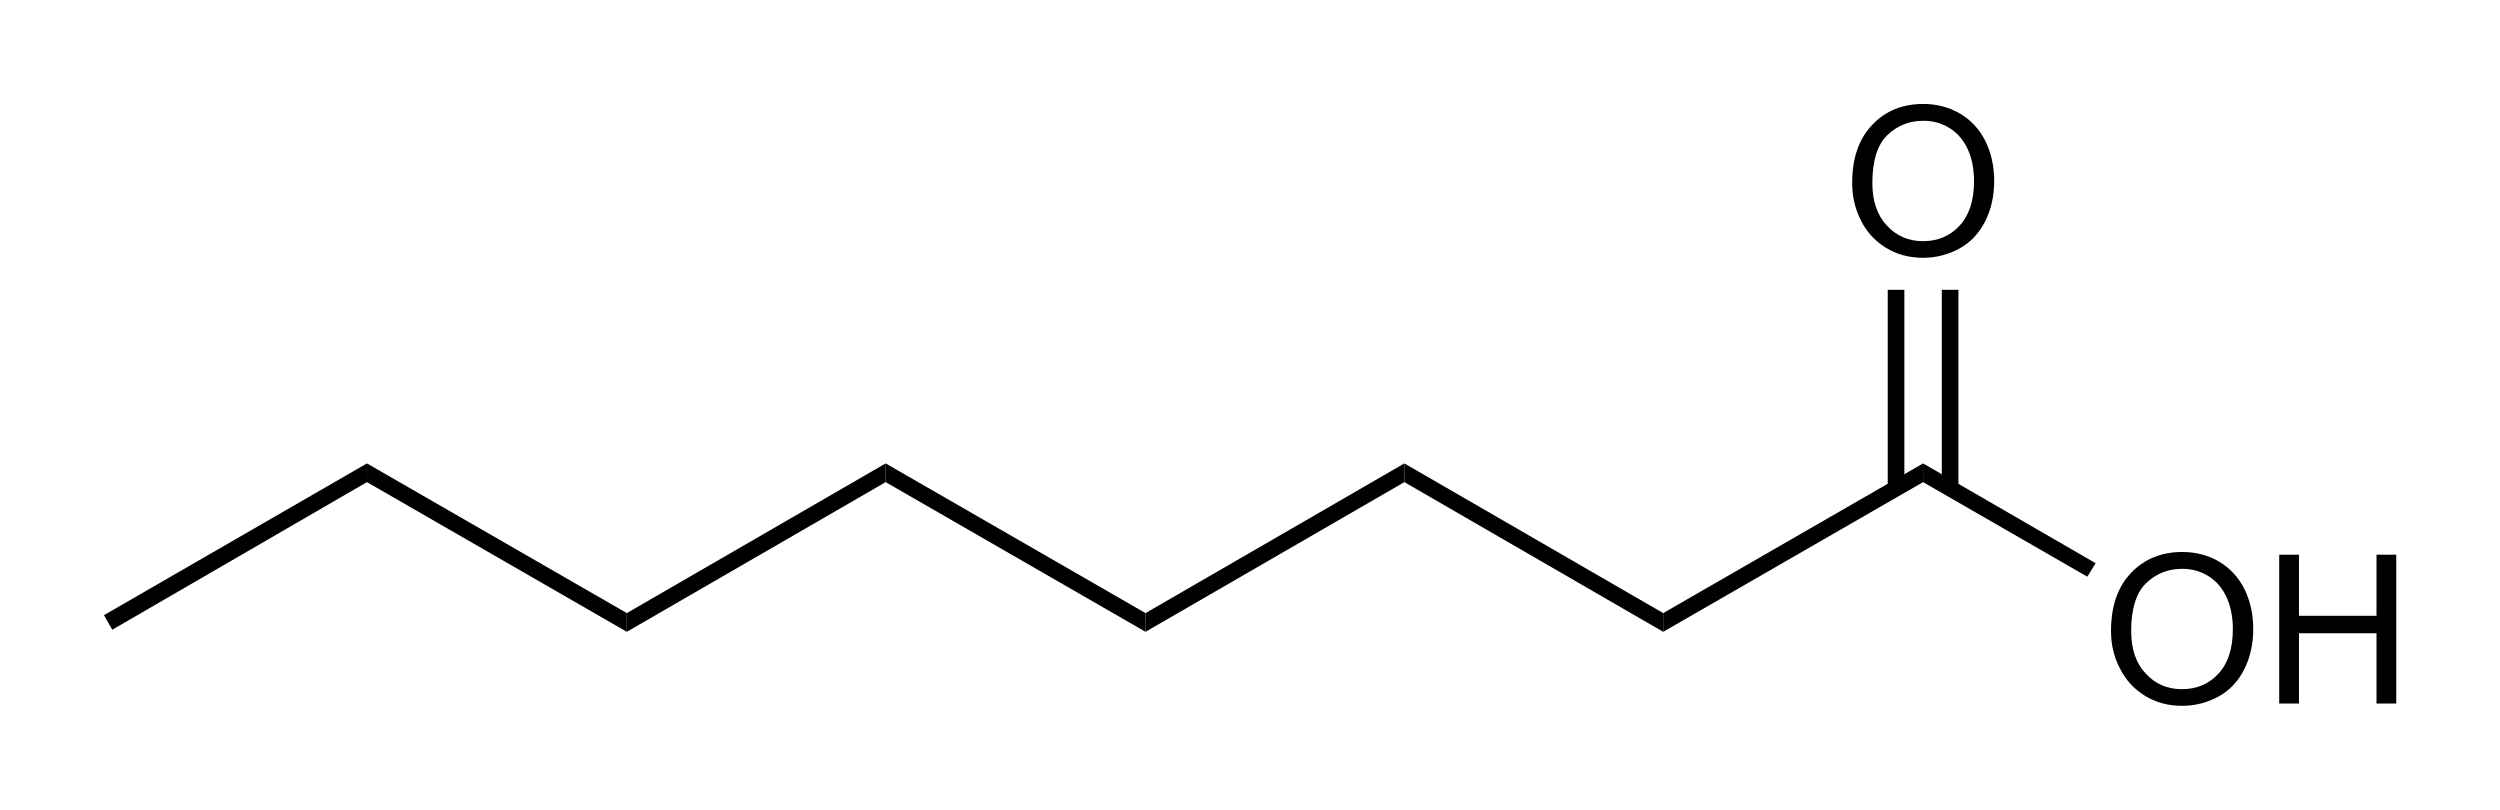 <?xml version="1.0" encoding="UTF-8" standalone="no"?>
<svg xmlns:svg="http://www.w3.org/2000/svg" xmlns="http://www.w3.org/2000/svg" version="1.0" width="1202.5" height="389.6" viewBox="0 0 1202.5 389.6" xml:space="preserve">
<g transform="translate(50,50)">
<polygon points="4,252.9 2,249.4 0,245.9 126.5,172.9 126.5,181.9 4,252.9" />
<polygon points="126.5,181.9 126.5,172.9 251.5,244.9 251.5,253.9 126.5,181.9" />
<polygon points="251.5,253.9 251.5,244.9 376,172.9 376,181.9 251.5,253.9" />
<polygon points="376,181.9 376,172.9 501,244.9 501,253.9 376,181.9" />
<polygon points="501,253.9 501,244.9 625.5,172.9 625.5,181.9 501,253.9" />
<polygon points="625.5,181.9 625.5,172.9 750,244.9 750,253.9 625.5,181.9" />
<polygon points="750,253.9 750,244.9 875,172.9 875,181.9 750,253.9" />
<polygon points="875,181.9 875,172.9 958,220.9 954,227.4 875,181.9" />
<rect width="8" height="95.5" x="858" y="89.4" />
<rect width="8" height="95.5" x="884" y="89.4" />
<path d="M 965.4,253.5 C 965.4,241.6 968.6,232.3 975,225.6 C 981.4,218.9 989.6,215.5 999.7,215.5 C 1006.3,215.5 1012.2,217.1 1017.5,220.2 C 1022.8,223.4 1026.8,227.8 1029.6,233.4 C 1032.4,239.1 1033.8,245.5 1033.8,252.6 C 1033.8,259.9 1032.3,266.4 1029.4,272.1 C 1026.5,277.8 1022.3,282.2 1017,285.1 C 1011.6,288 1005.8,289.5 999.6,289.5 C 992.9,289.5 986.9,287.9 981.6,284.6 C 976.3,281.3 972.3,276.9 969.6,271.3 C 966.7,265.8 965.4,259.8 965.4,253.5 z M 975.1,253.6 C 975.1,262.2 977.4,269 982.1,274 C 986.7,279 992.5,281.5 999.5,281.5 C 1006.6,281.5 1012.5,279 1017.1,274 C 1021.7,269 1024,261.9 1024,252.6 C 1024,246.8 1023,241.7 1021,237.3 C 1019,233 1016.2,229.6 1012.4,227.2 C 1008.6,224.8 1004.4,223.6 999.6,223.6 C 992.9,223.6 987.1,225.9 982.3,230.5 C 977.5,235.1 975.1,242.8 975.1,253.6 z" />
<path d="M 1046.3,288.4 L 1046.3,216.8 L 1055.8,216.8 L 1055.8,246.2 L 1093.1,246.2 L 1093.1,216.8 L 1102.6,216.8 L 1102.6,288.4 L 1093.1,288.4 L 1093.1,254.6 L 1055.8,254.6 L 1055.8,288.4 L 1046.3,288.4 z" />
<path d="M 840.9,38 C 840.9,26.1 844.1,16.8 850.5,10.1 C 856.8,3.4 865,0 875.1,0 C 881.7,0 887.6,1.6 892.9,4.7 C 898.2,7.9 902.2,12.3 905,17.9 C 907.8,23.6 909.2,30 909.2,37.1 C 909.2,44.4 907.7,50.9 904.8,56.6 C 901.9,62.3 897.7,66.7 892.4,69.6 C 887,72.5 881.2,74 875,74 C 868.3,74 862.3,72.4 857,69.1 C 851.7,65.8 847.7,61.4 845,55.8 C 842.2,50.3 840.9,44.3 840.9,38 z M 850.6,38.1 C 850.6,46.7 852.9,53.5 857.6,58.5 C 862.2,63.5 868,66 875,66 C 882.1,66 888,63.5 892.6,58.5 C 897.2,53.5 899.5,46.4 899.5,37.1 C 899.5,31.3 898.5,26.2 896.5,21.8 C 894.5,17.5 891.7,14.1 887.9,11.7 C 884.1,9.3 879.9,8.1 875.1,8.1 C 868.4,8.1 862.6,10.4 857.8,15 C 853,19.6 850.6,27.4 850.6,38.1 z" />
</g>
</svg>

